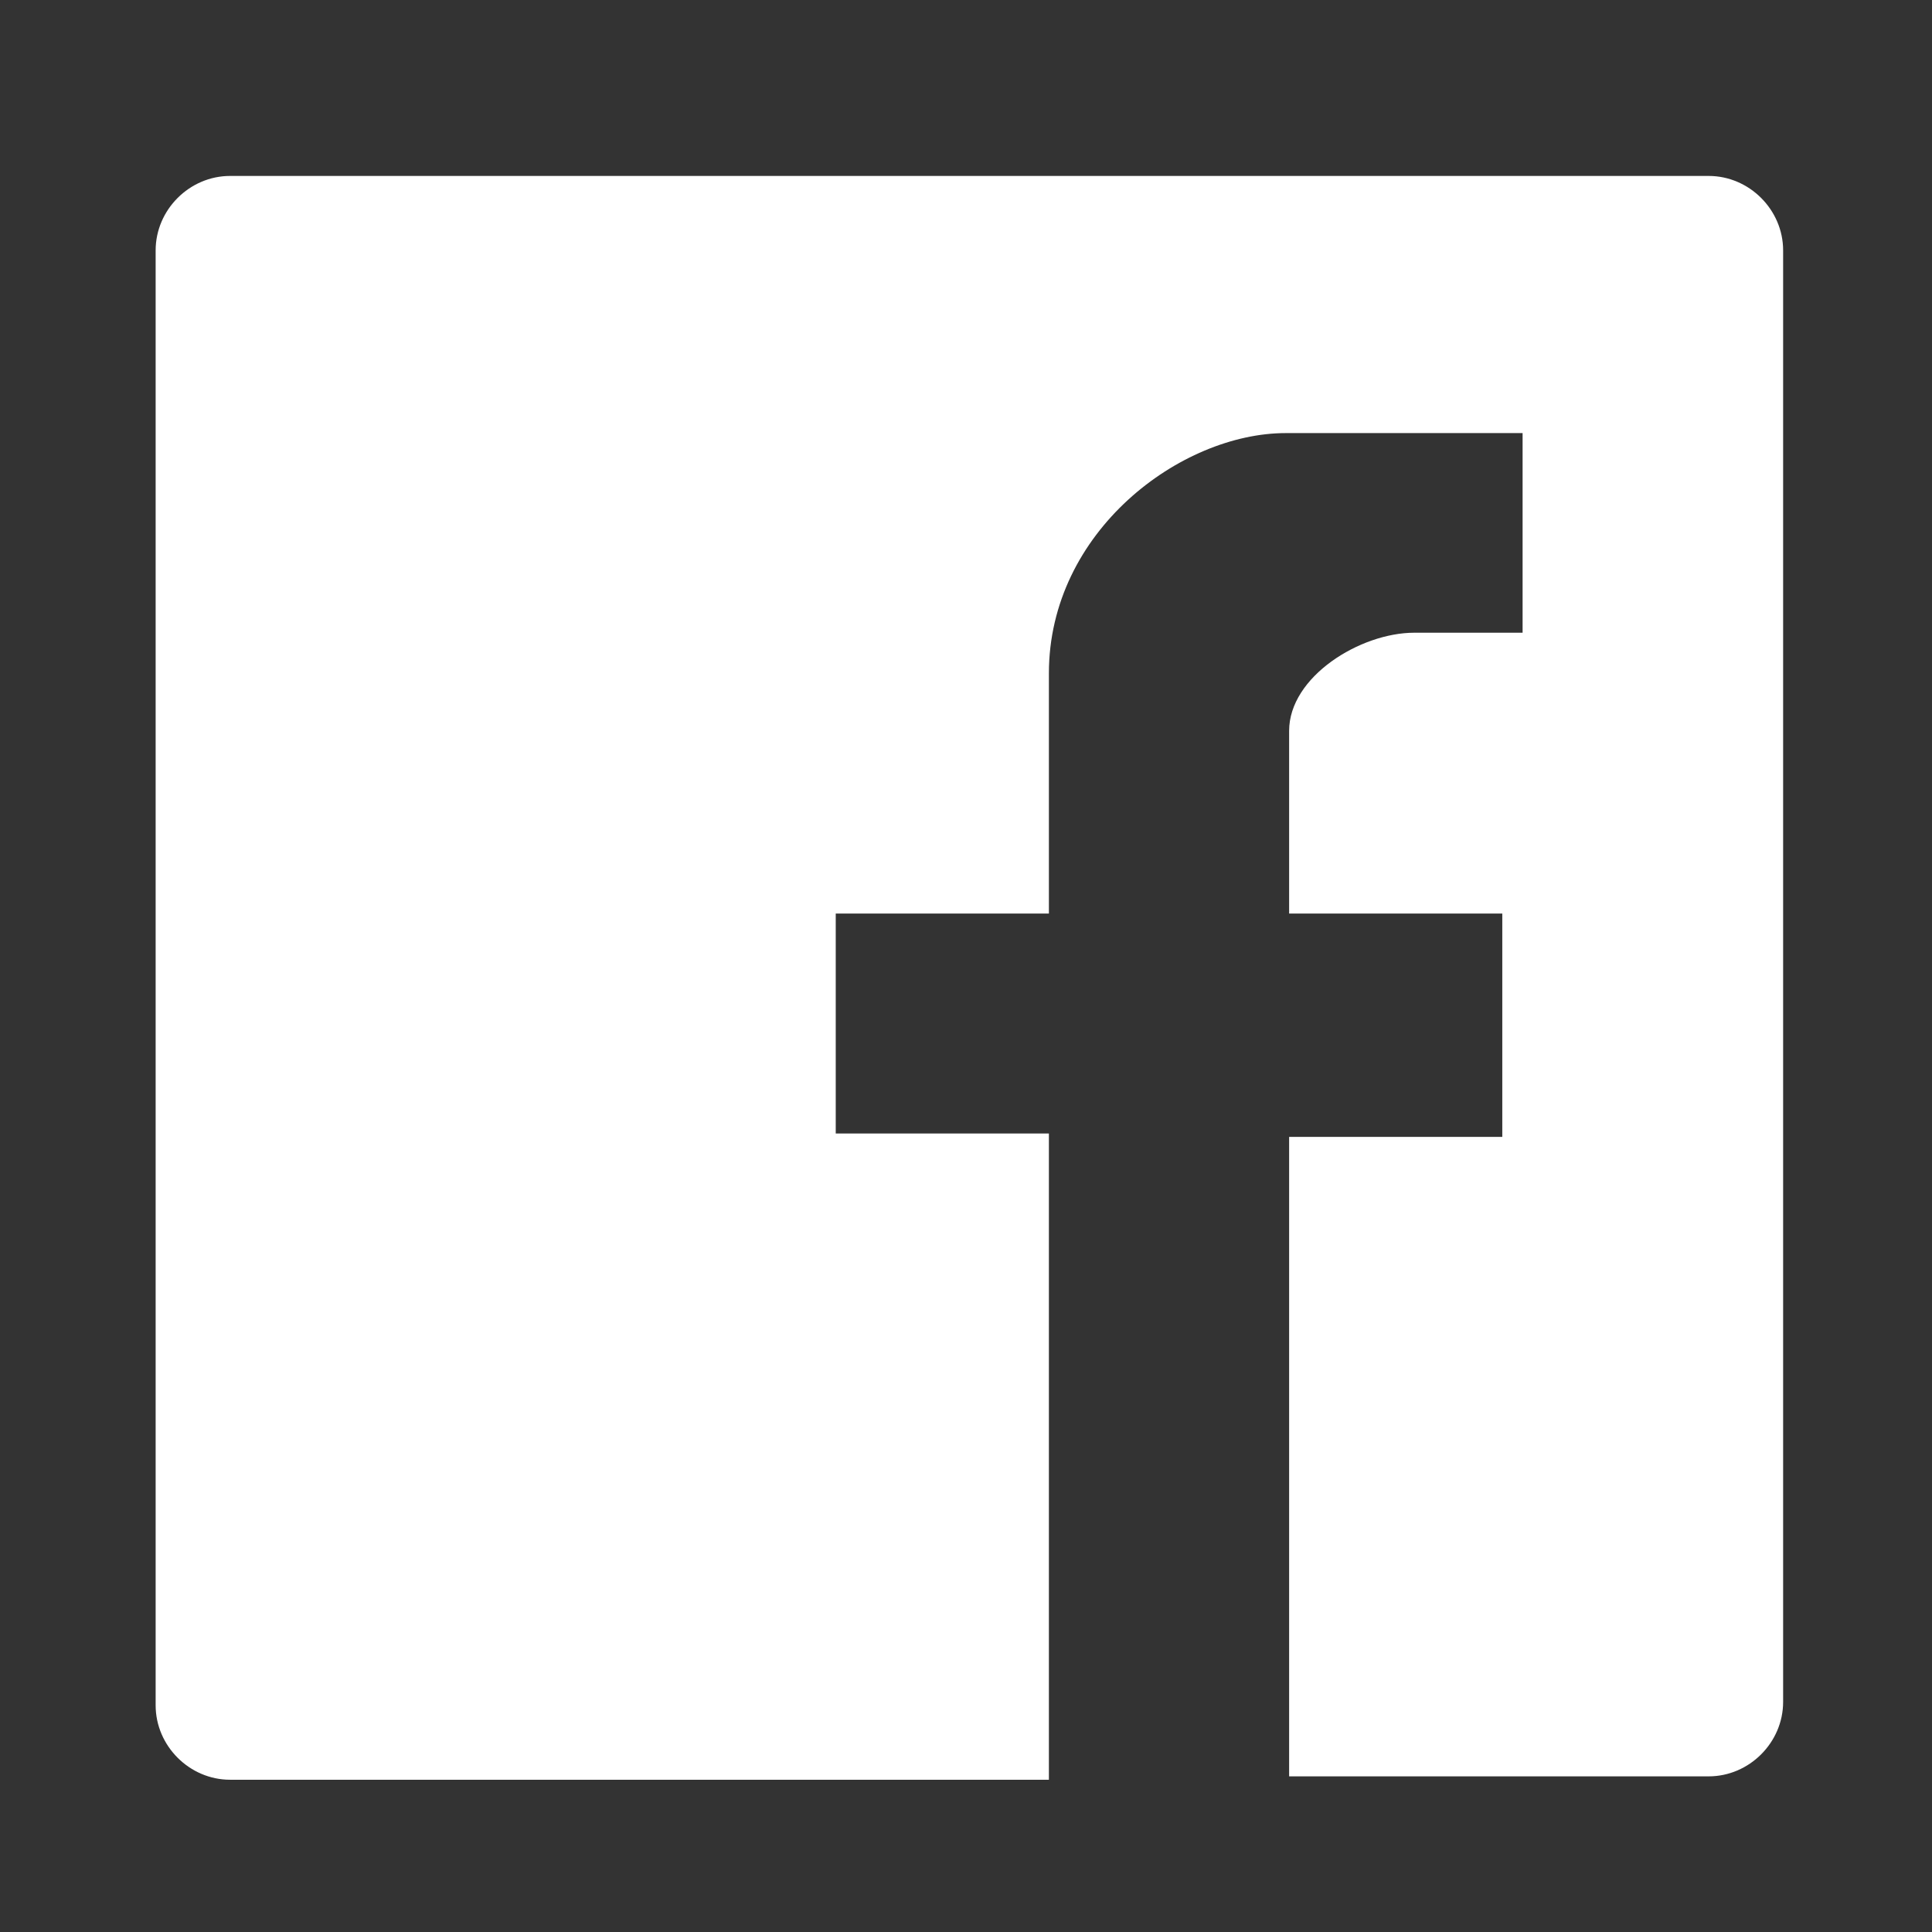 <?xml version="1.0" encoding="utf-8"?>
<!-- Generator: Adobe Illustrator 23.0.6, SVG Export Plug-In . SVG Version: 6.00 Build 0)  -->
<svg version="1.1" id="Black_White" xmlns="http://www.w3.org/2000/svg" xmlns:xlink="http://www.w3.org/1999/xlink" x="0px" y="0px" viewBox="0 0 57.1 57.1" style="enable-background:new 0 0 57.1 57.1;" xml:space="preserve">
  <rect x="0" y="0" width="57.1" height="57.1" fill="#333333" stroke="none"/>
  <style type="text/css">
	.st0{fill:#FFFFFF;}
</style>
  <path class="st0" d="M50.5,5.2h-4H10.8h-4c-1.2,0-2.2,1-2.2,2.2v39v4c0,1.2,1,2.2,2.2,2.2h24.2V33.5h-6.3V27h6.3v-7.1
	c0-4.2,3.9-7.1,7-7.1h7v5.9h-3.2c-1.6,0-3.7,1.3-3.7,2.9V27h6.3v6.6h-6.3v18.9h8.4h4c1.2,0,2.2-1,2.2-2.2V7.4
	C52.7,6.2,51.7,5.2,50.5,5.2z" />
</svg>